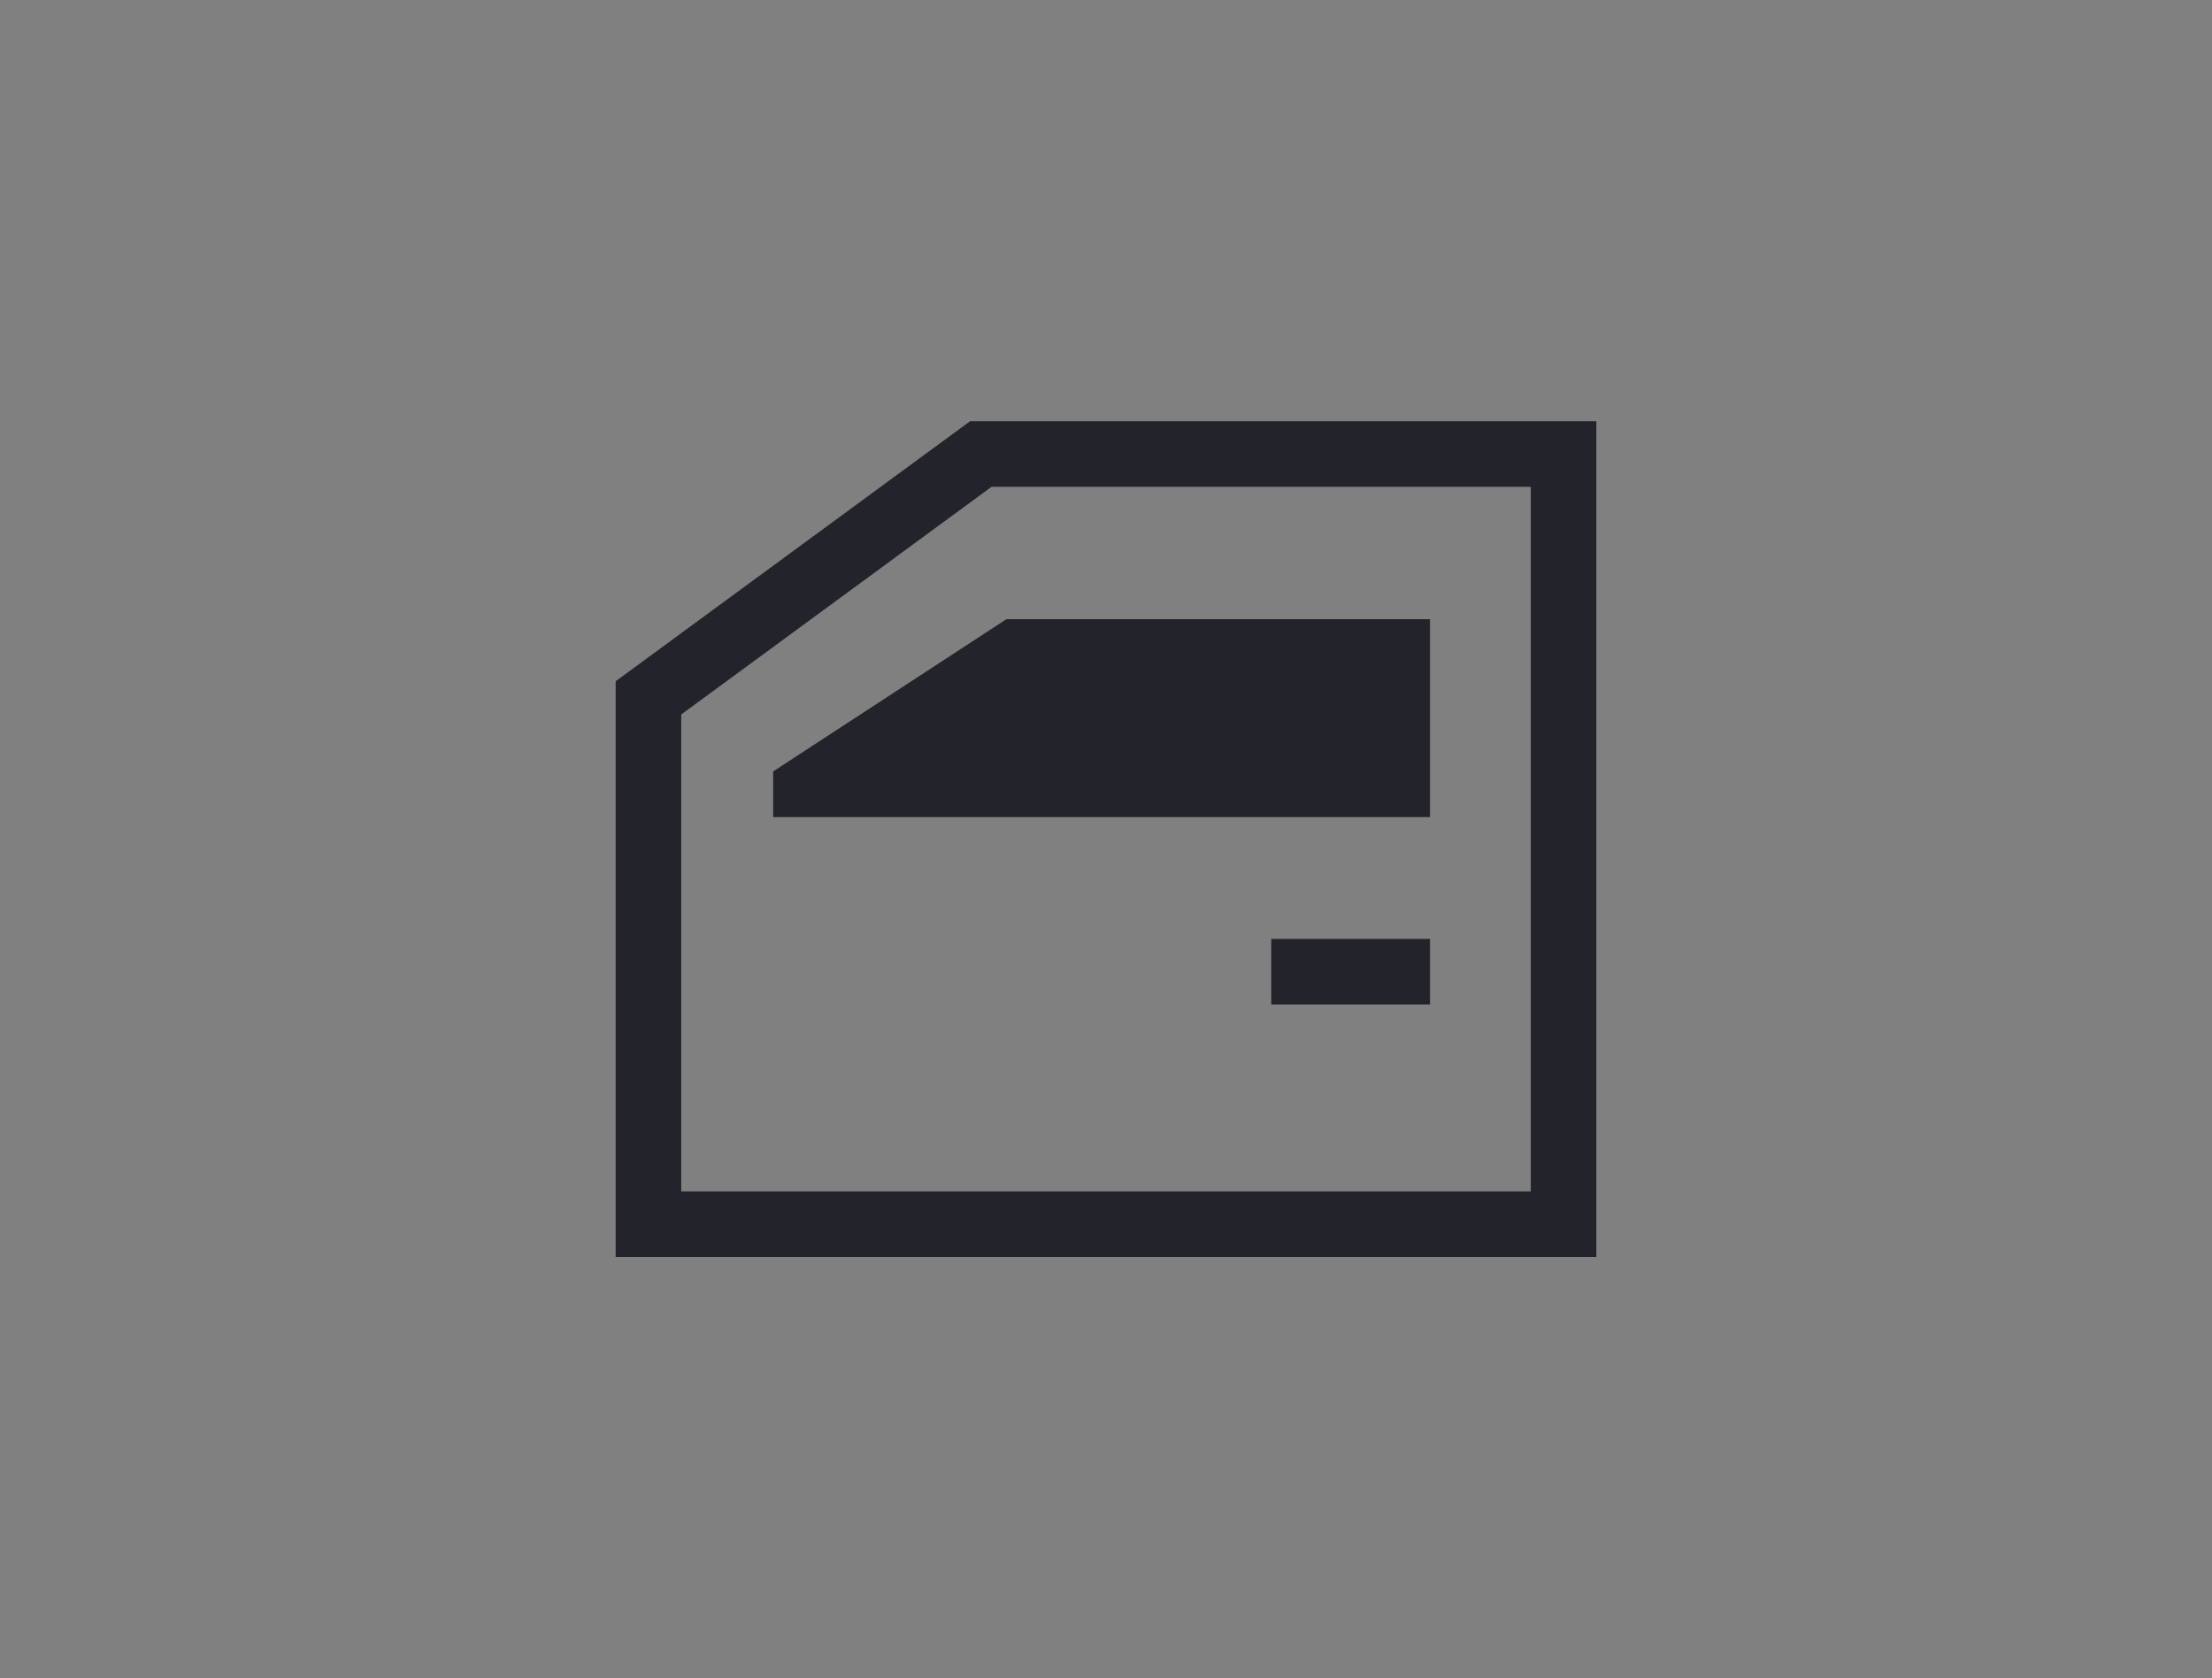 <svg xmlns="http://www.w3.org/2000/svg" xmlns:xlink="http://www.w3.org/1999/xlink" width="253" height="192" viewBox="0 0 253 192">
  <rect x="0" y="0" width="253" height="192" fill="#808080" stroke="none"/>
  <defs>
    <clipPath id="clip-path">
      <rect id="Rectangle_16" data-name="Rectangle 16" width="113.172" height="98" fill="none" stroke="#23232c" stroke-width="7.5"/>
    </clipPath>
    <clipPath id="clip-TOY_SK_Pagelinks-ikonki-3">
      <rect width="253" height="192"/>
    </clipPath>
  </defs>
  <g id="TOY_SK_Pagelinks-ikonki-3" clip-path="url(#clip-TOY_SK_Pagelinks-ikonki-3)">
    <g id="Group_394" data-name="Group 394" transform="translate(69.914 47)">
      <g id="Group_382" data-name="Group 382" transform="translate(0 0)">
        <g id="Group_381" data-name="Group 381" clip-path="url(#clip-path)">
          <path id="Path_52" data-name="Path 52" d="M1.5,29.4,39.516,1.5h66.652V89.615H1.5Z" transform="translate(2.752 3.442)" fill="none" stroke="#23232c" stroke-miterlimit="10" stroke-width="7.5"/>
        </g>
      </g>
      <path id="Path_53" data-name="Path 53" d="M81.66,24.311V6.882H33.211L6.533,24.3v5.224H81.66Z" transform="translate(11.984 16.958)" fill="#23232c"/>
      <path id="Path_54" data-name="Path 54" d="M26.632,19.474h0Z" transform="translate(48.856 44.695)" fill="#fff"/>
      <line id="Line_31" data-name="Line 31" x1="18.158" transform="translate(75.487 64.169)" fill="none" stroke="#23232c" stroke-miterlimit="10" stroke-width="7.5"/>
    </g>
  </g>
</svg>
